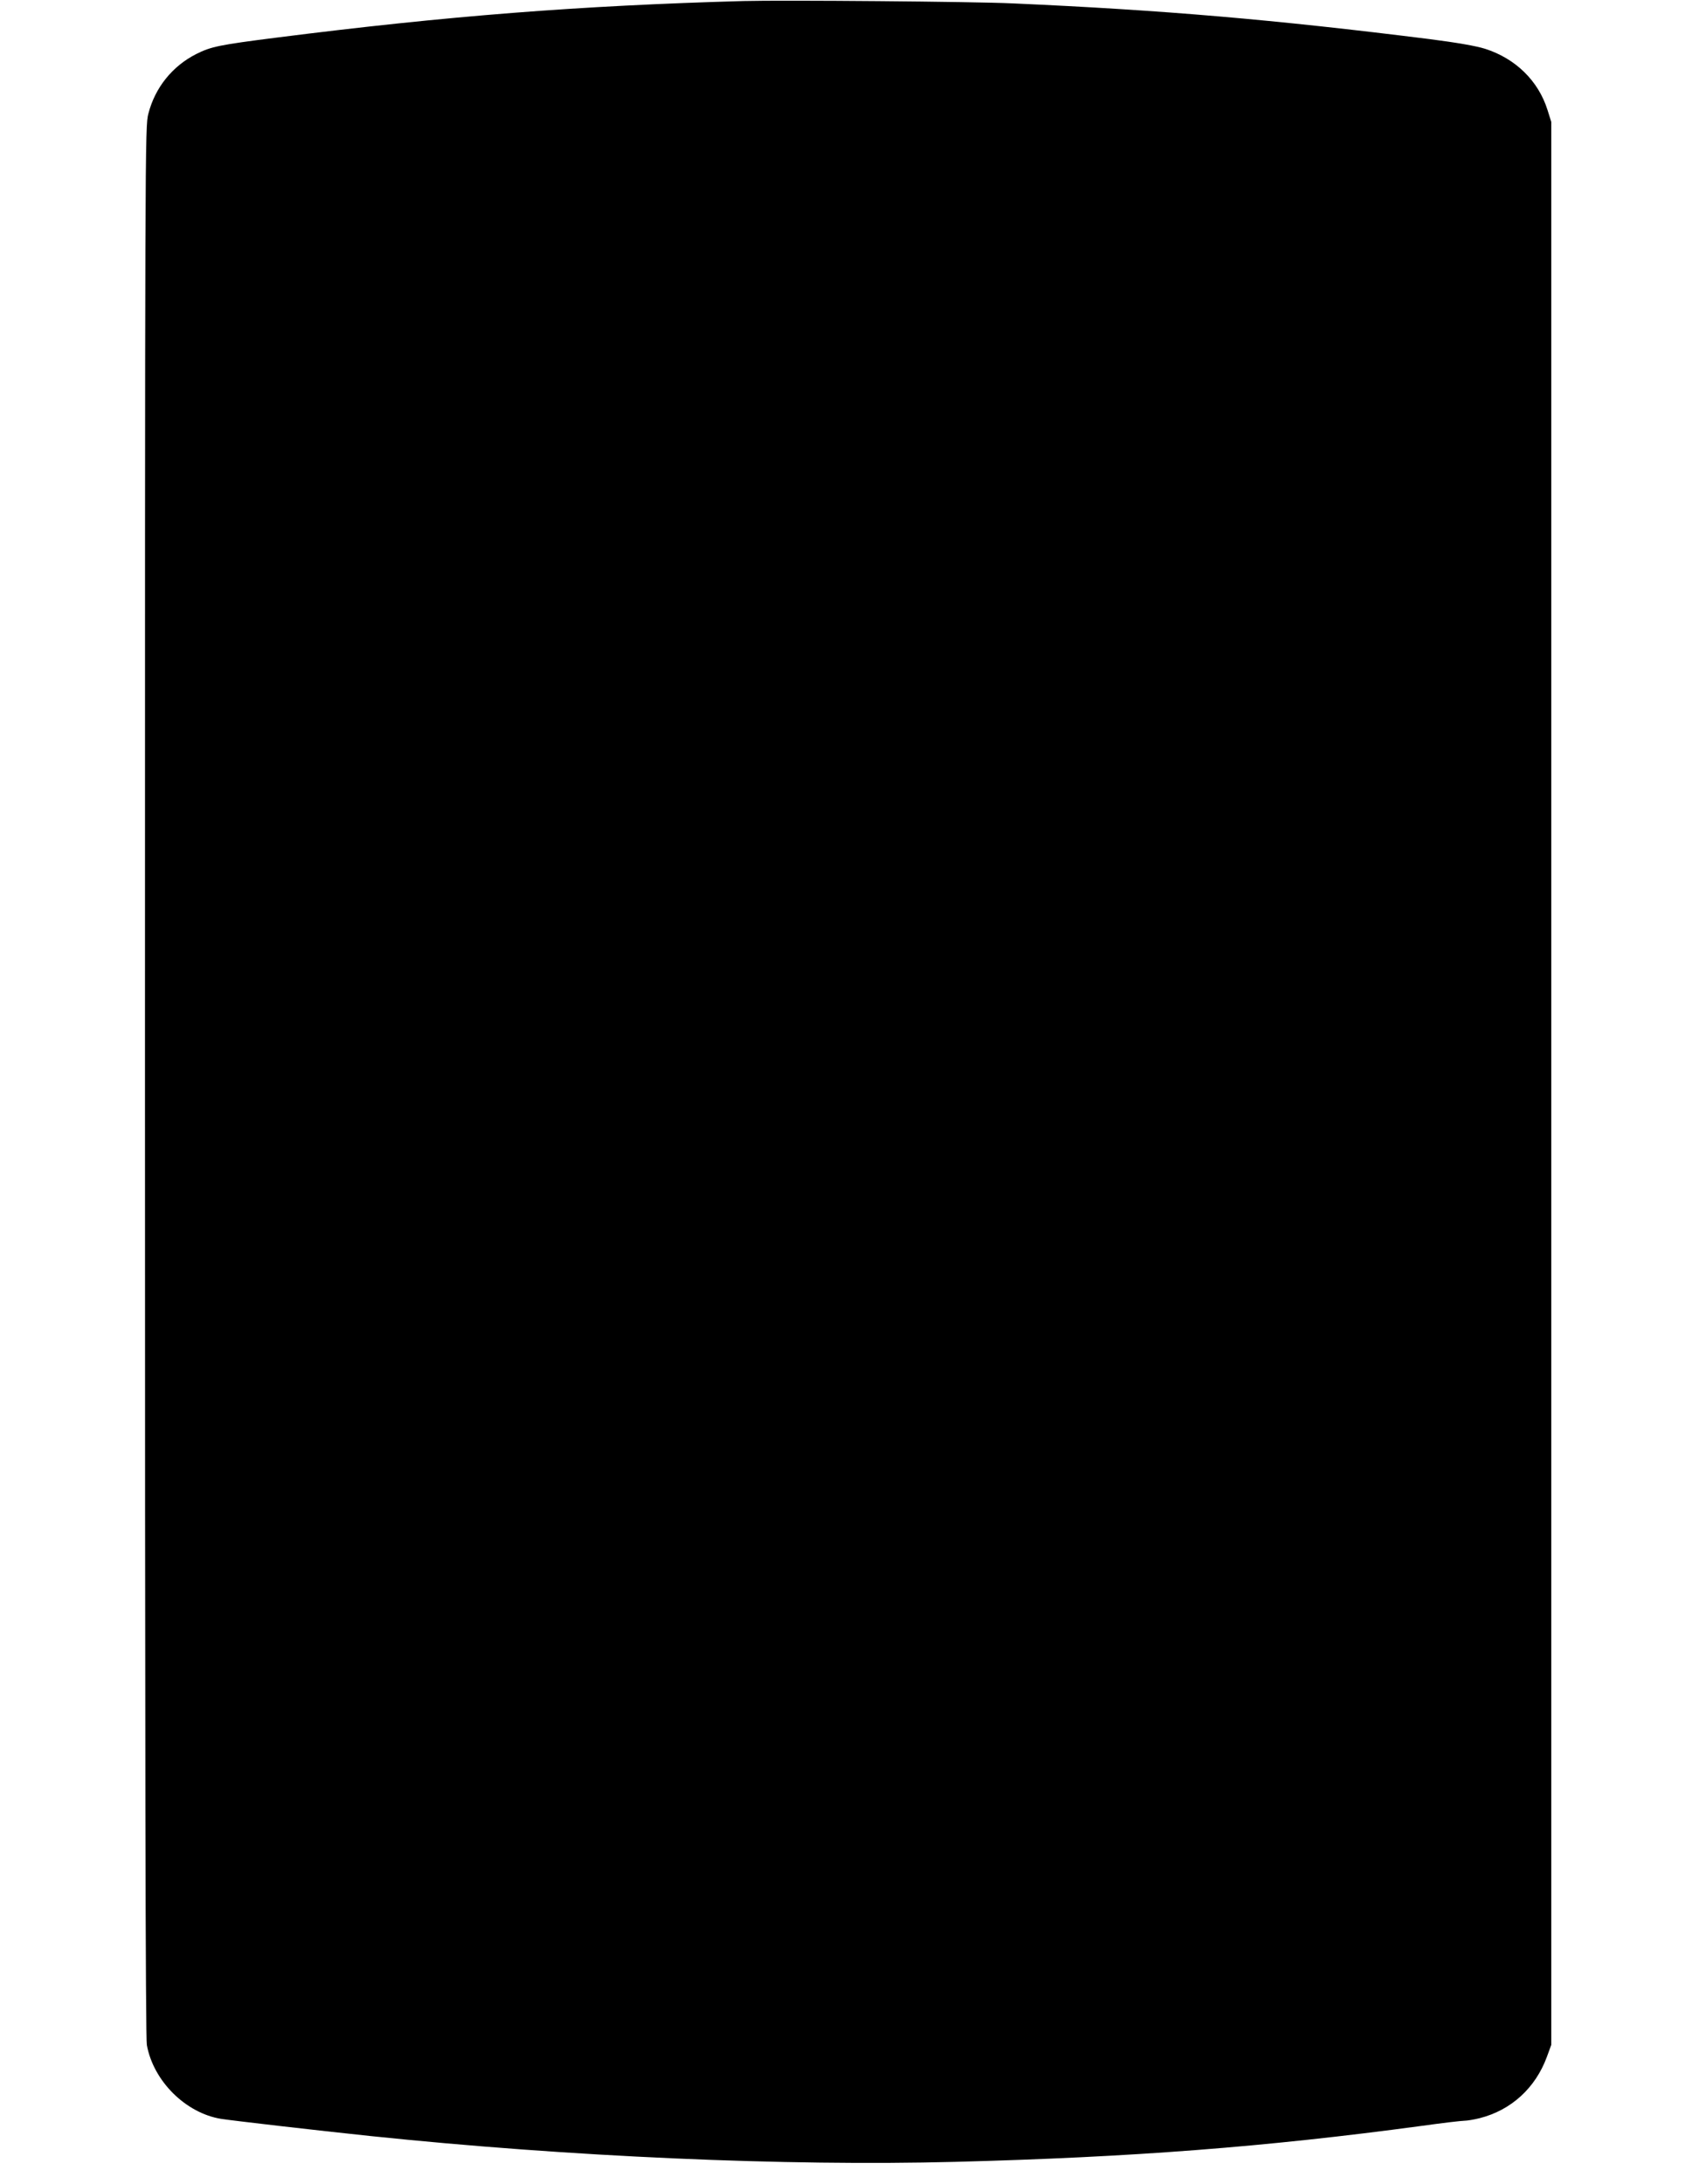  <svg version="1.0" xmlns="http://www.w3.org/2000/svg"
 width="992pt" height="1280pt" viewBox="0 0 992 1280"
 preserveAspectRatio="xMidYMid meet"><g transform="translate(0,1280) scale(0.1,-0.1)"
fill="#000000" stroke="none">
<path d="M4360 12794 c-964 -27 -1733 -87 -2735 -214 -339 -43 -388 -53 -475
-97 -140 -71 -241 -197 -280 -349 -20 -77 -20 -124 -20 -5669 0 -3924 3 -5609
11 -5651 38 -211 227 -399 435 -433 72 -11 555 -67 879 -101 1161 -121 2430
-177 3425 -151 1036 27 1818 87 2736 211 121 17 234 30 250 30 16 0 57 7 89
15 185 47 327 177 394 359 l26 71 0 5635 0 5635 -22 70 c-54 172 -188 302
-366 359 -55 17 -164 36 -327 57 -910 114 -1561 170 -2440 209 -230 11 -1352
20 -1580 14z"/>
</g>
</svg>
